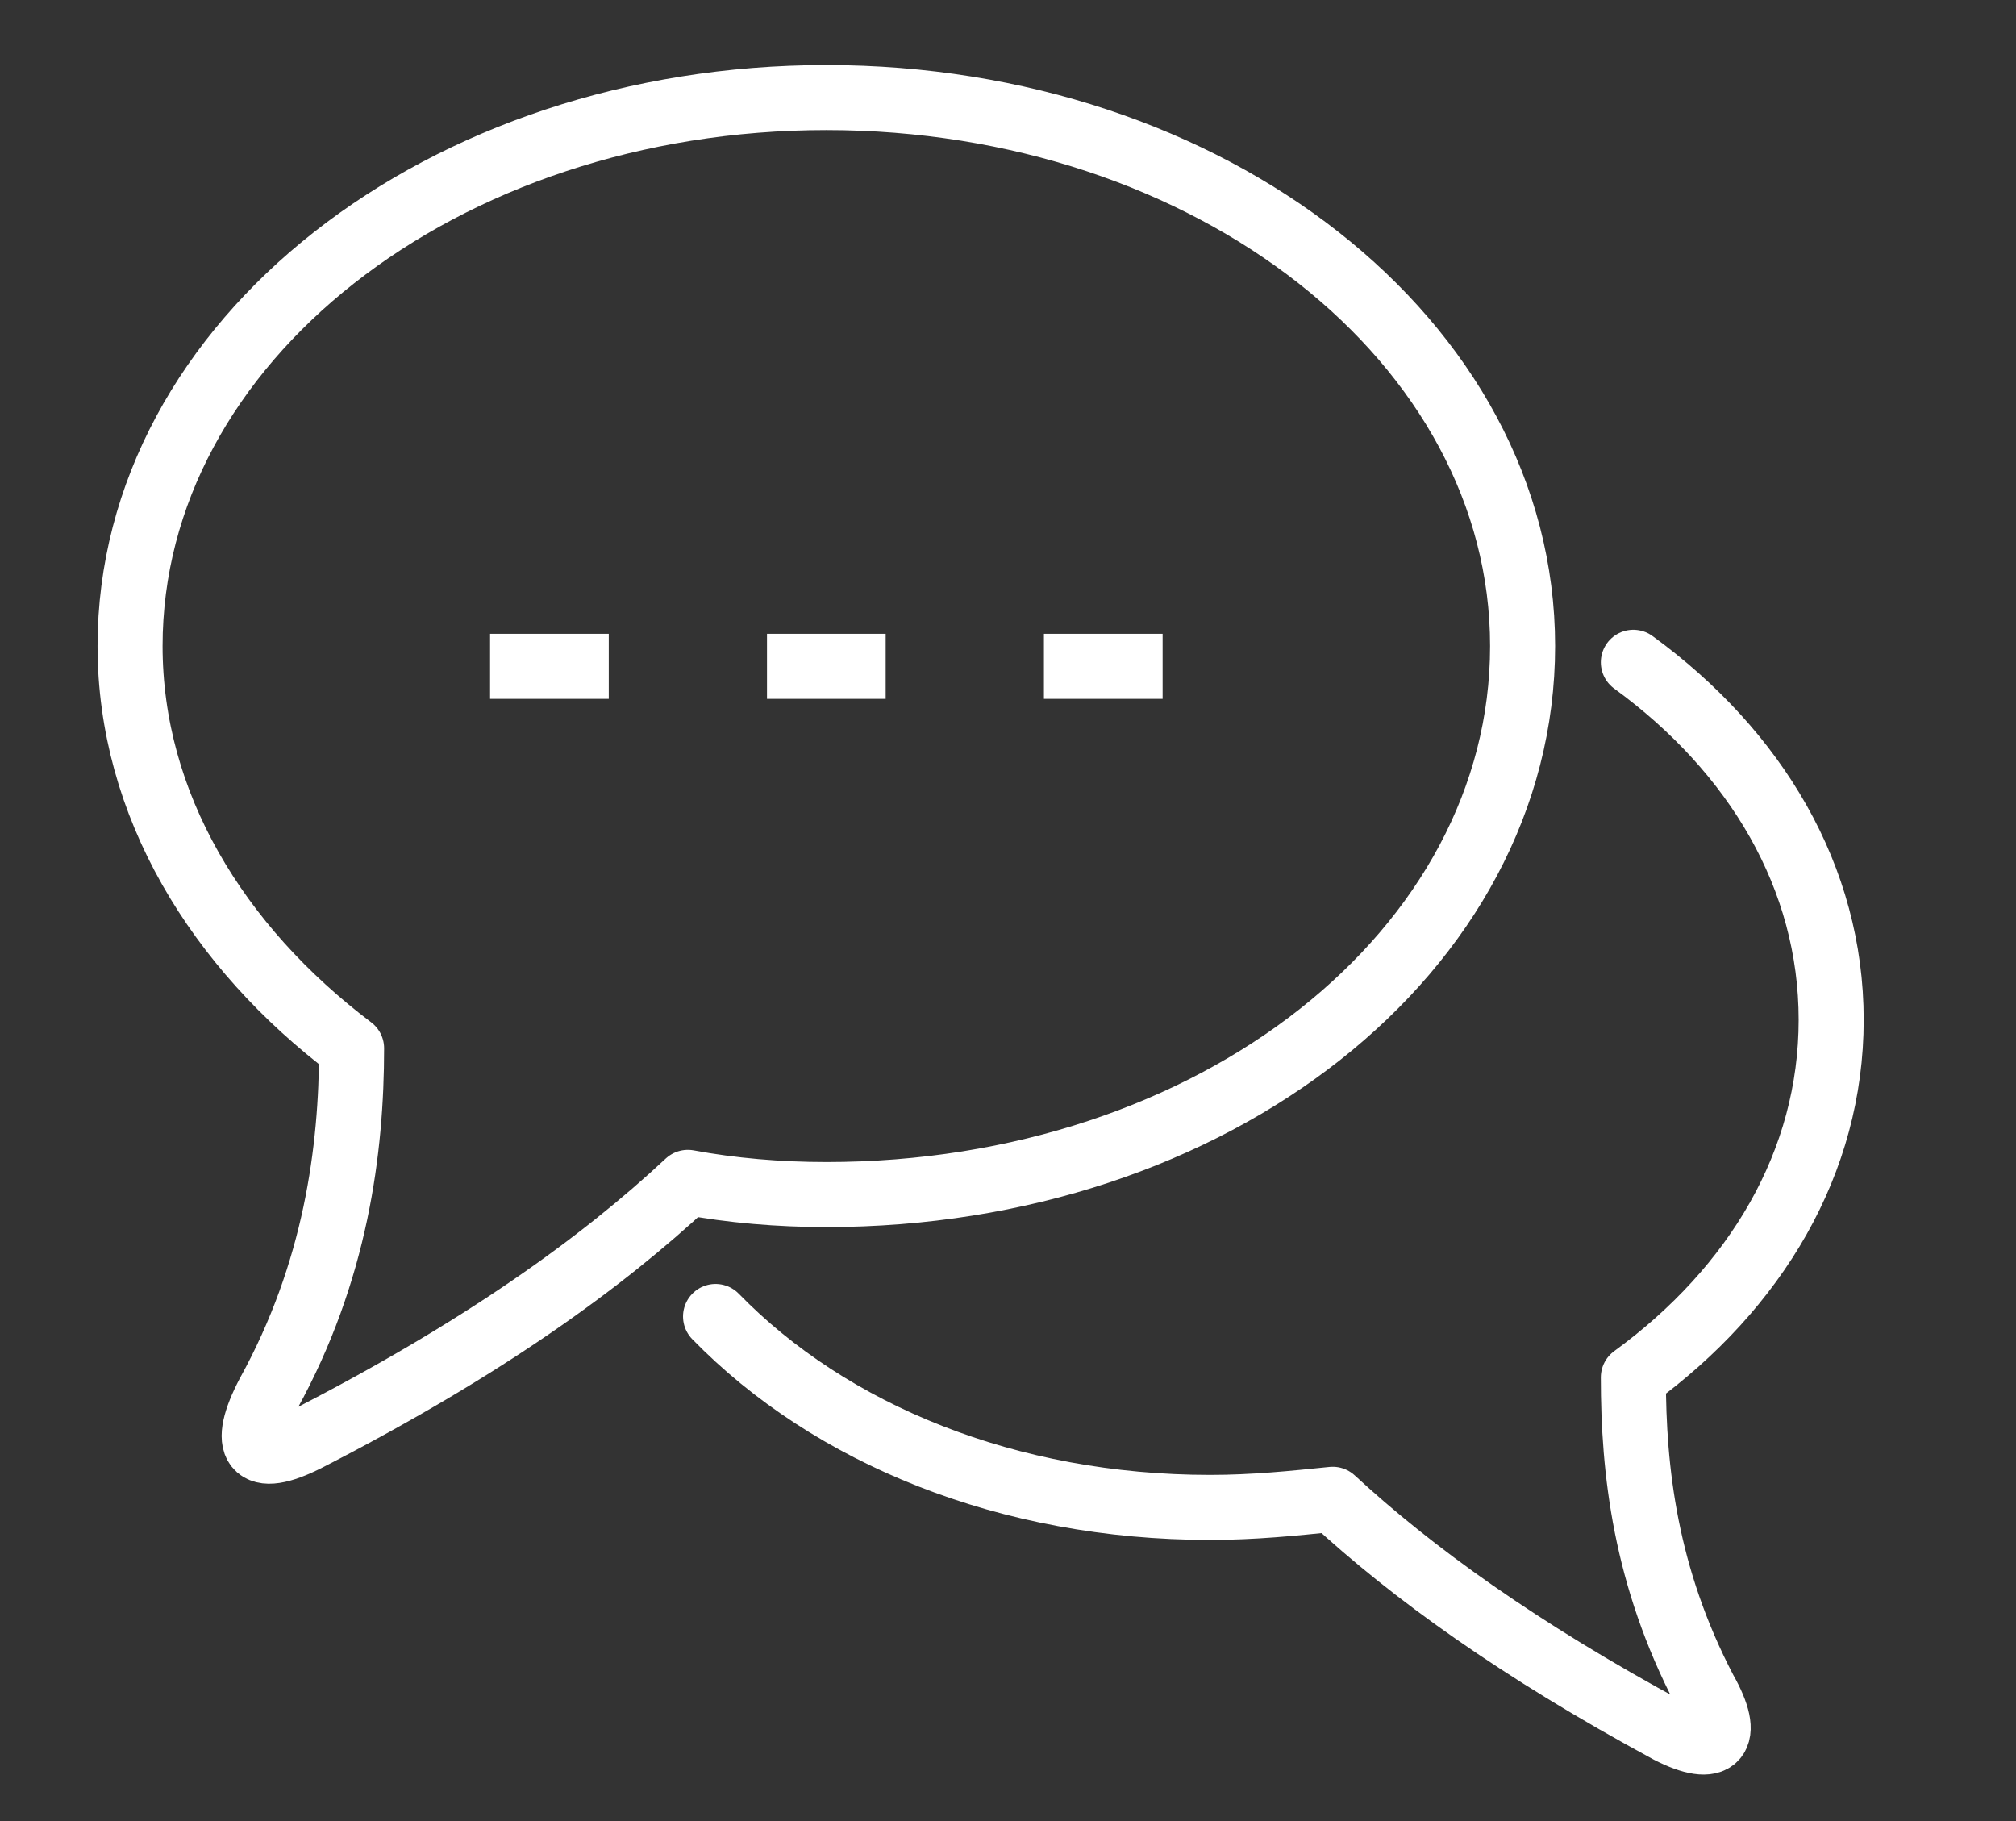 <svg width="62" height="56" viewBox="0 0 62 56" fill="none" xmlns="http://www.w3.org/2000/svg">
<rect x="0" y="0" width="62" height="56" fill="#333333" stroke="none"/>
<path d="M22.006 40.483C25.535 44.106 31.009 46.355 37.214 46.355C38.553 46.355 39.769 46.23 40.986 46.105C43.419 48.354 46.704 50.728 51.327 53.227C52.787 53.976 53.274 53.477 52.422 51.977C50.597 48.479 50.232 45.23 50.232 42.357C54.004 39.608 56.316 35.735 56.316 31.362C56.316 26.989 54.004 23.116 50.232 20.367" stroke="white" stroke-width="2" stroke-miterlimit="10" stroke-linecap="round" stroke-linejoin="round"/>
<path d="M10.813 32.236C6.677 29.113 4 24.74 4 19.867C4 10.496 13.611 3 25.413 3C37.214 3 46.826 10.496 46.826 19.867C46.826 29.238 37.336 36.734 25.413 36.734C23.953 36.734 22.493 36.609 21.155 36.359C18.478 38.858 14.828 41.482 9.475 44.231C7.772 45.105 7.407 44.481 8.258 42.856C10.326 39.108 10.813 35.36 10.813 32.236Z" stroke="white" stroke-width="2" stroke-miterlimit="10" stroke-linecap="round" stroke-linejoin="round"/>
<path d="M15.072 20.492H18.722" stroke="white" stroke-width="2" stroke-miterlimit="10" stroke-linejoin="round"/>
<path d="M23.588 20.492H27.238" stroke="white" stroke-width="2" stroke-miterlimit="10" stroke-linejoin="round"/>
<path d="M32.105 20.492H35.755" stroke="white" stroke-width="2" stroke-miterlimit="10" stroke-linejoin="round"/>
</svg>
